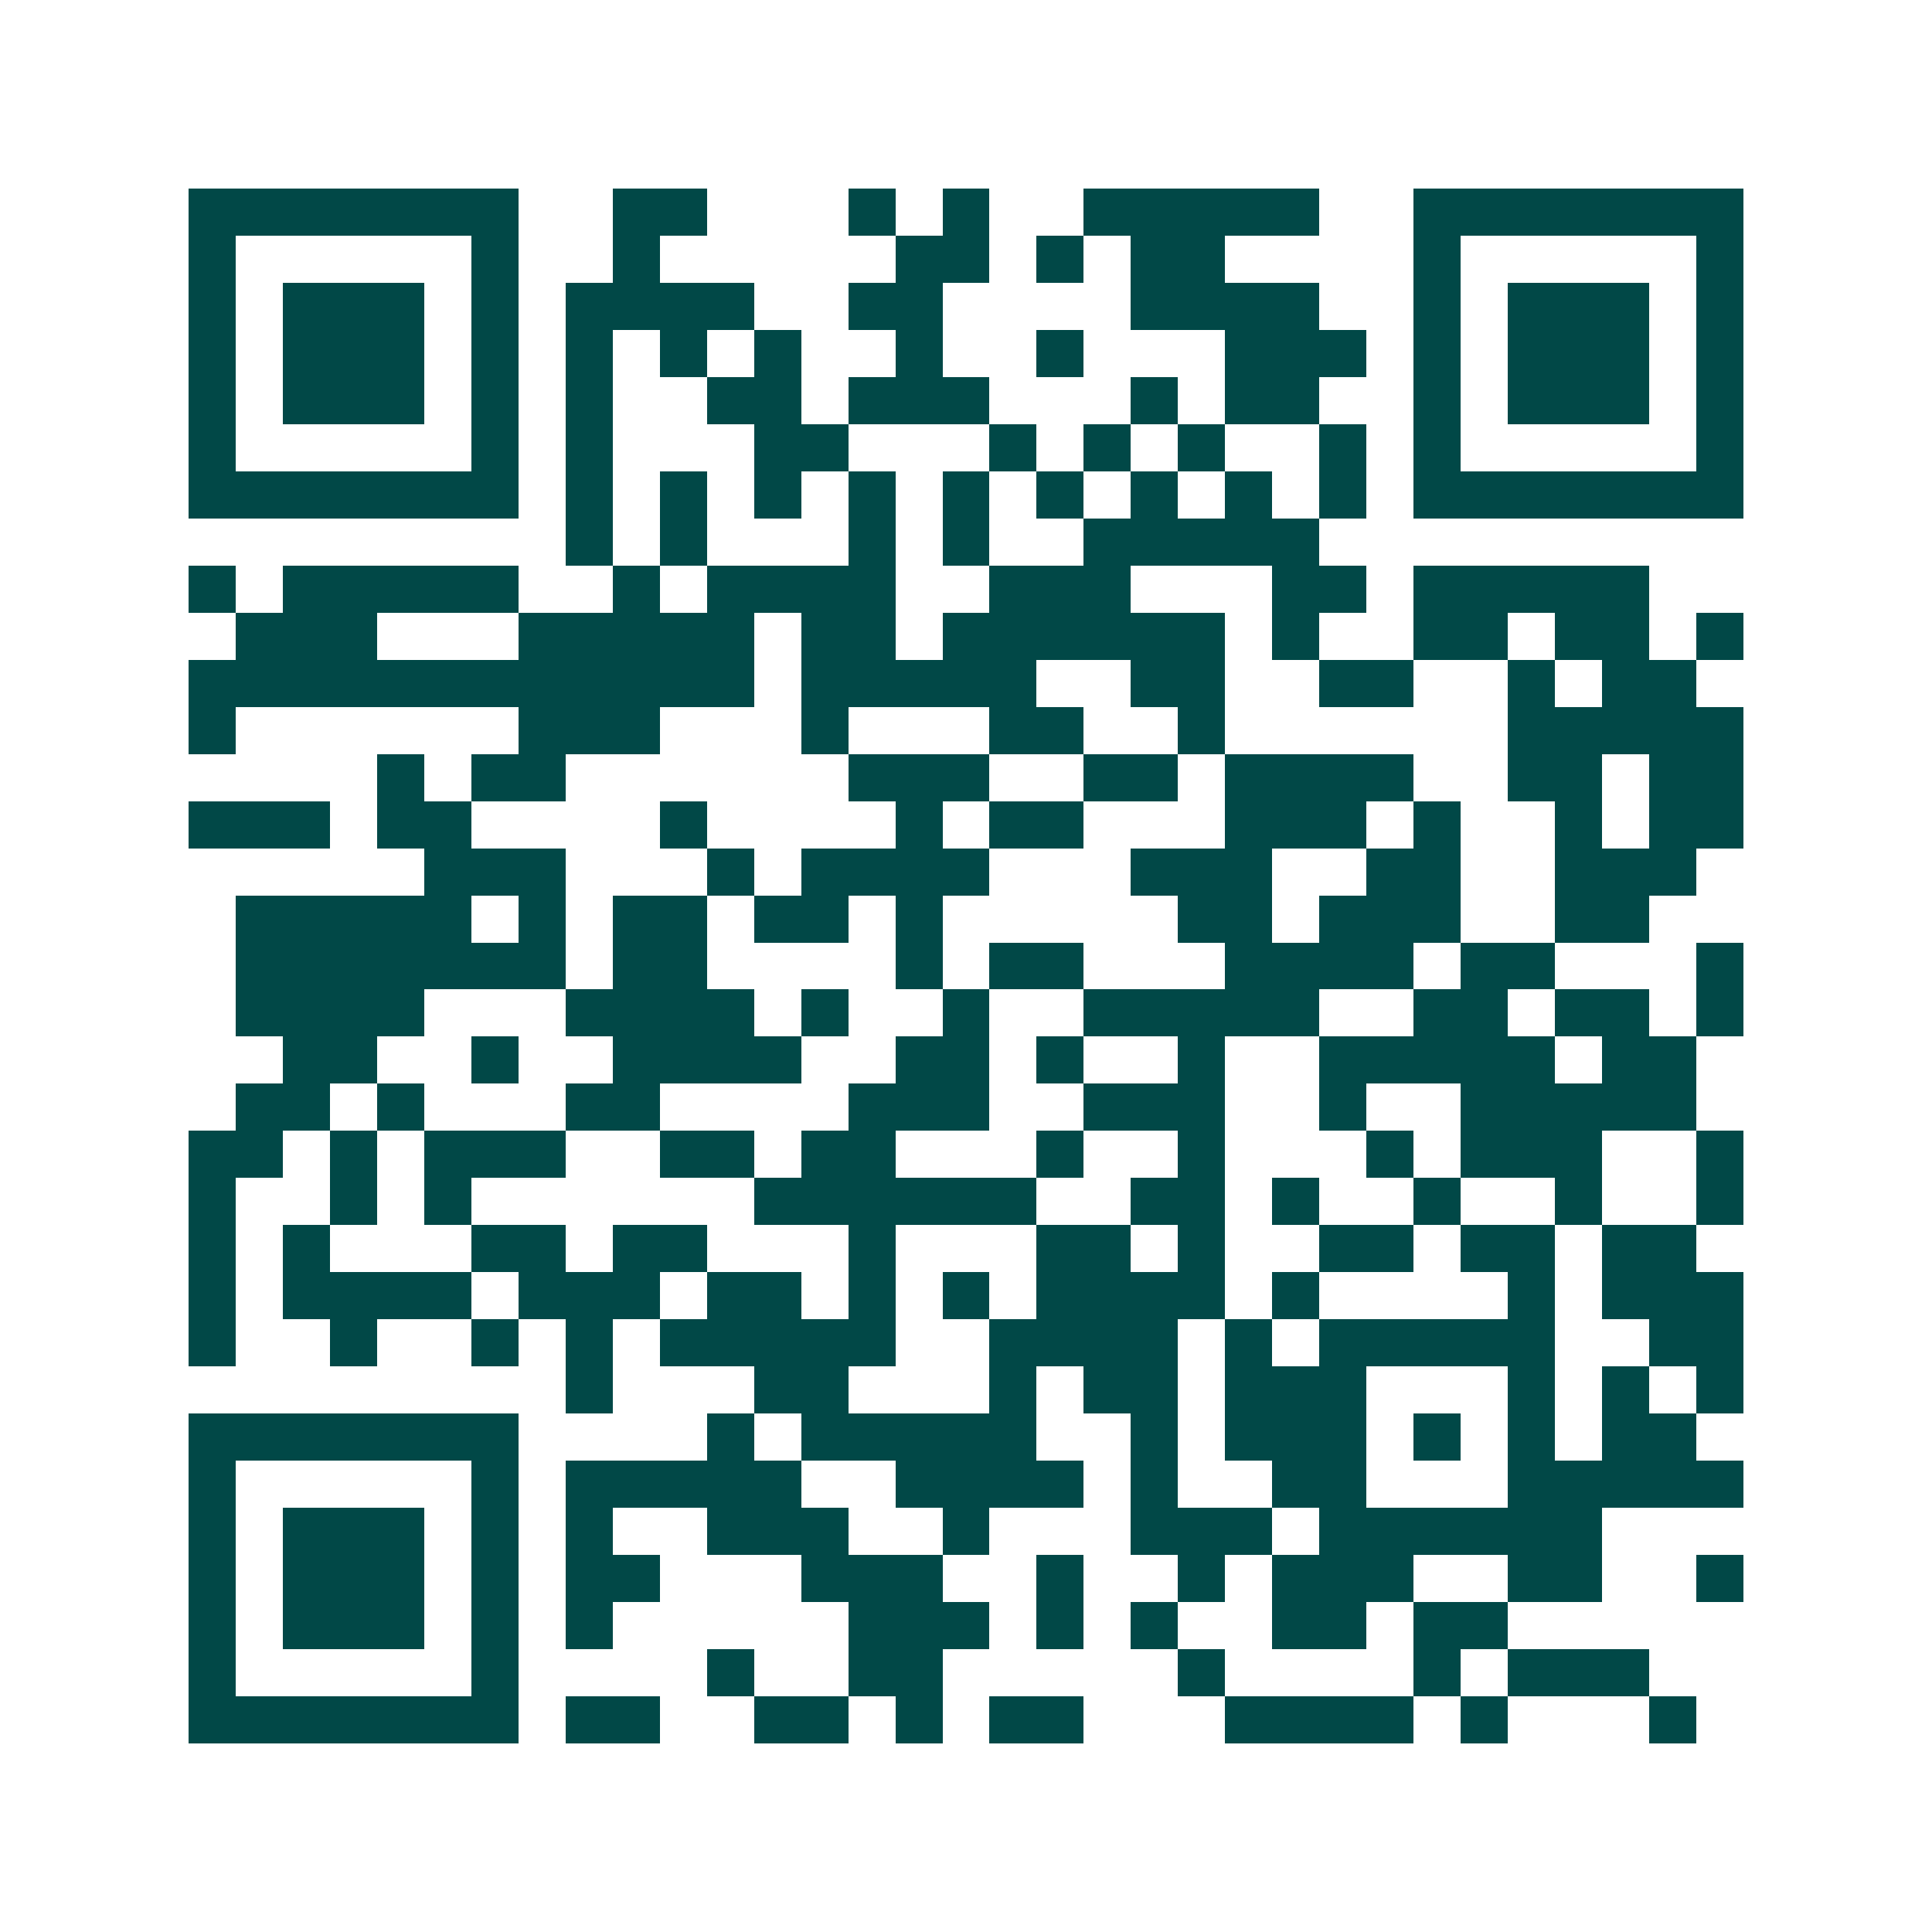<svg xmlns="http://www.w3.org/2000/svg" width="200" height="200" viewBox="0 0 41 41" shape-rendering="crispEdges"><path fill="#ffffff" d="M0 0h41v41H0z"/><path stroke="#014847" d="M4 4.5h7m2 0h2m3 0h1m1 0h1m2 0h5m2 0h7M4 5.5h1m5 0h1m2 0h1m5 0h2m1 0h1m1 0h2m4 0h1m5 0h1M4 6.5h1m1 0h3m1 0h1m1 0h4m2 0h2m4 0h4m2 0h1m1 0h3m1 0h1M4 7.5h1m1 0h3m1 0h1m1 0h1m1 0h1m1 0h1m2 0h1m2 0h1m3 0h3m1 0h1m1 0h3m1 0h1M4 8.5h1m1 0h3m1 0h1m1 0h1m2 0h2m1 0h3m3 0h1m1 0h2m2 0h1m1 0h3m1 0h1M4 9.5h1m5 0h1m1 0h1m3 0h2m3 0h1m1 0h1m1 0h1m2 0h1m1 0h1m5 0h1M4 10.5h7m1 0h1m1 0h1m1 0h1m1 0h1m1 0h1m1 0h1m1 0h1m1 0h1m1 0h1m1 0h7M12 11.5h1m1 0h1m3 0h1m1 0h1m2 0h5M4 12.5h1m1 0h5m2 0h1m1 0h4m2 0h3m3 0h2m1 0h5M5 13.5h3m3 0h5m1 0h2m1 0h6m1 0h1m2 0h2m1 0h2m1 0h1M4 14.5h12m1 0h5m2 0h2m2 0h2m2 0h1m1 0h2M4 15.5h1m6 0h3m3 0h1m3 0h2m2 0h1m6 0h5M8 16.5h1m1 0h2m6 0h3m2 0h2m1 0h4m2 0h2m1 0h2M4 17.5h3m1 0h2m4 0h1m4 0h1m1 0h2m3 0h3m1 0h1m2 0h1m1 0h2M9 18.5h3m3 0h1m1 0h4m3 0h3m2 0h2m2 0h3M5 19.5h5m1 0h1m1 0h2m1 0h2m1 0h1m5 0h2m1 0h3m2 0h2M5 20.5h7m1 0h2m4 0h1m1 0h2m3 0h4m1 0h2m3 0h1M5 21.5h4m3 0h4m1 0h1m2 0h1m2 0h5m2 0h2m1 0h2m1 0h1M6 22.5h2m2 0h1m2 0h4m2 0h2m1 0h1m2 0h1m2 0h5m1 0h2M5 23.5h2m1 0h1m3 0h2m4 0h3m2 0h3m2 0h1m2 0h5M4 24.5h2m1 0h1m1 0h3m2 0h2m1 0h2m3 0h1m2 0h1m3 0h1m1 0h3m2 0h1M4 25.5h1m2 0h1m1 0h1m6 0h6m2 0h2m1 0h1m2 0h1m2 0h1m2 0h1M4 26.5h1m1 0h1m3 0h2m1 0h2m3 0h1m3 0h2m1 0h1m2 0h2m1 0h2m1 0h2M4 27.5h1m1 0h4m1 0h3m1 0h2m1 0h1m1 0h1m1 0h4m1 0h1m4 0h1m1 0h3M4 28.5h1m2 0h1m2 0h1m1 0h1m1 0h5m2 0h4m1 0h1m1 0h5m2 0h2M12 29.5h1m3 0h2m3 0h1m1 0h2m1 0h3m3 0h1m1 0h1m1 0h1M4 30.5h7m4 0h1m1 0h5m2 0h1m1 0h3m1 0h1m1 0h1m1 0h2M4 31.5h1m5 0h1m1 0h5m2 0h4m1 0h1m2 0h2m3 0h5M4 32.5h1m1 0h3m1 0h1m1 0h1m2 0h3m2 0h1m3 0h3m1 0h6M4 33.5h1m1 0h3m1 0h1m1 0h2m3 0h3m2 0h1m2 0h1m1 0h3m2 0h2m2 0h1M4 34.5h1m1 0h3m1 0h1m1 0h1m5 0h3m1 0h1m1 0h1m2 0h2m1 0h2M4 35.5h1m5 0h1m4 0h1m2 0h2m5 0h1m4 0h1m1 0h3M4 36.5h7m1 0h2m2 0h2m1 0h1m1 0h2m3 0h4m1 0h1m3 0h1"/></svg>
